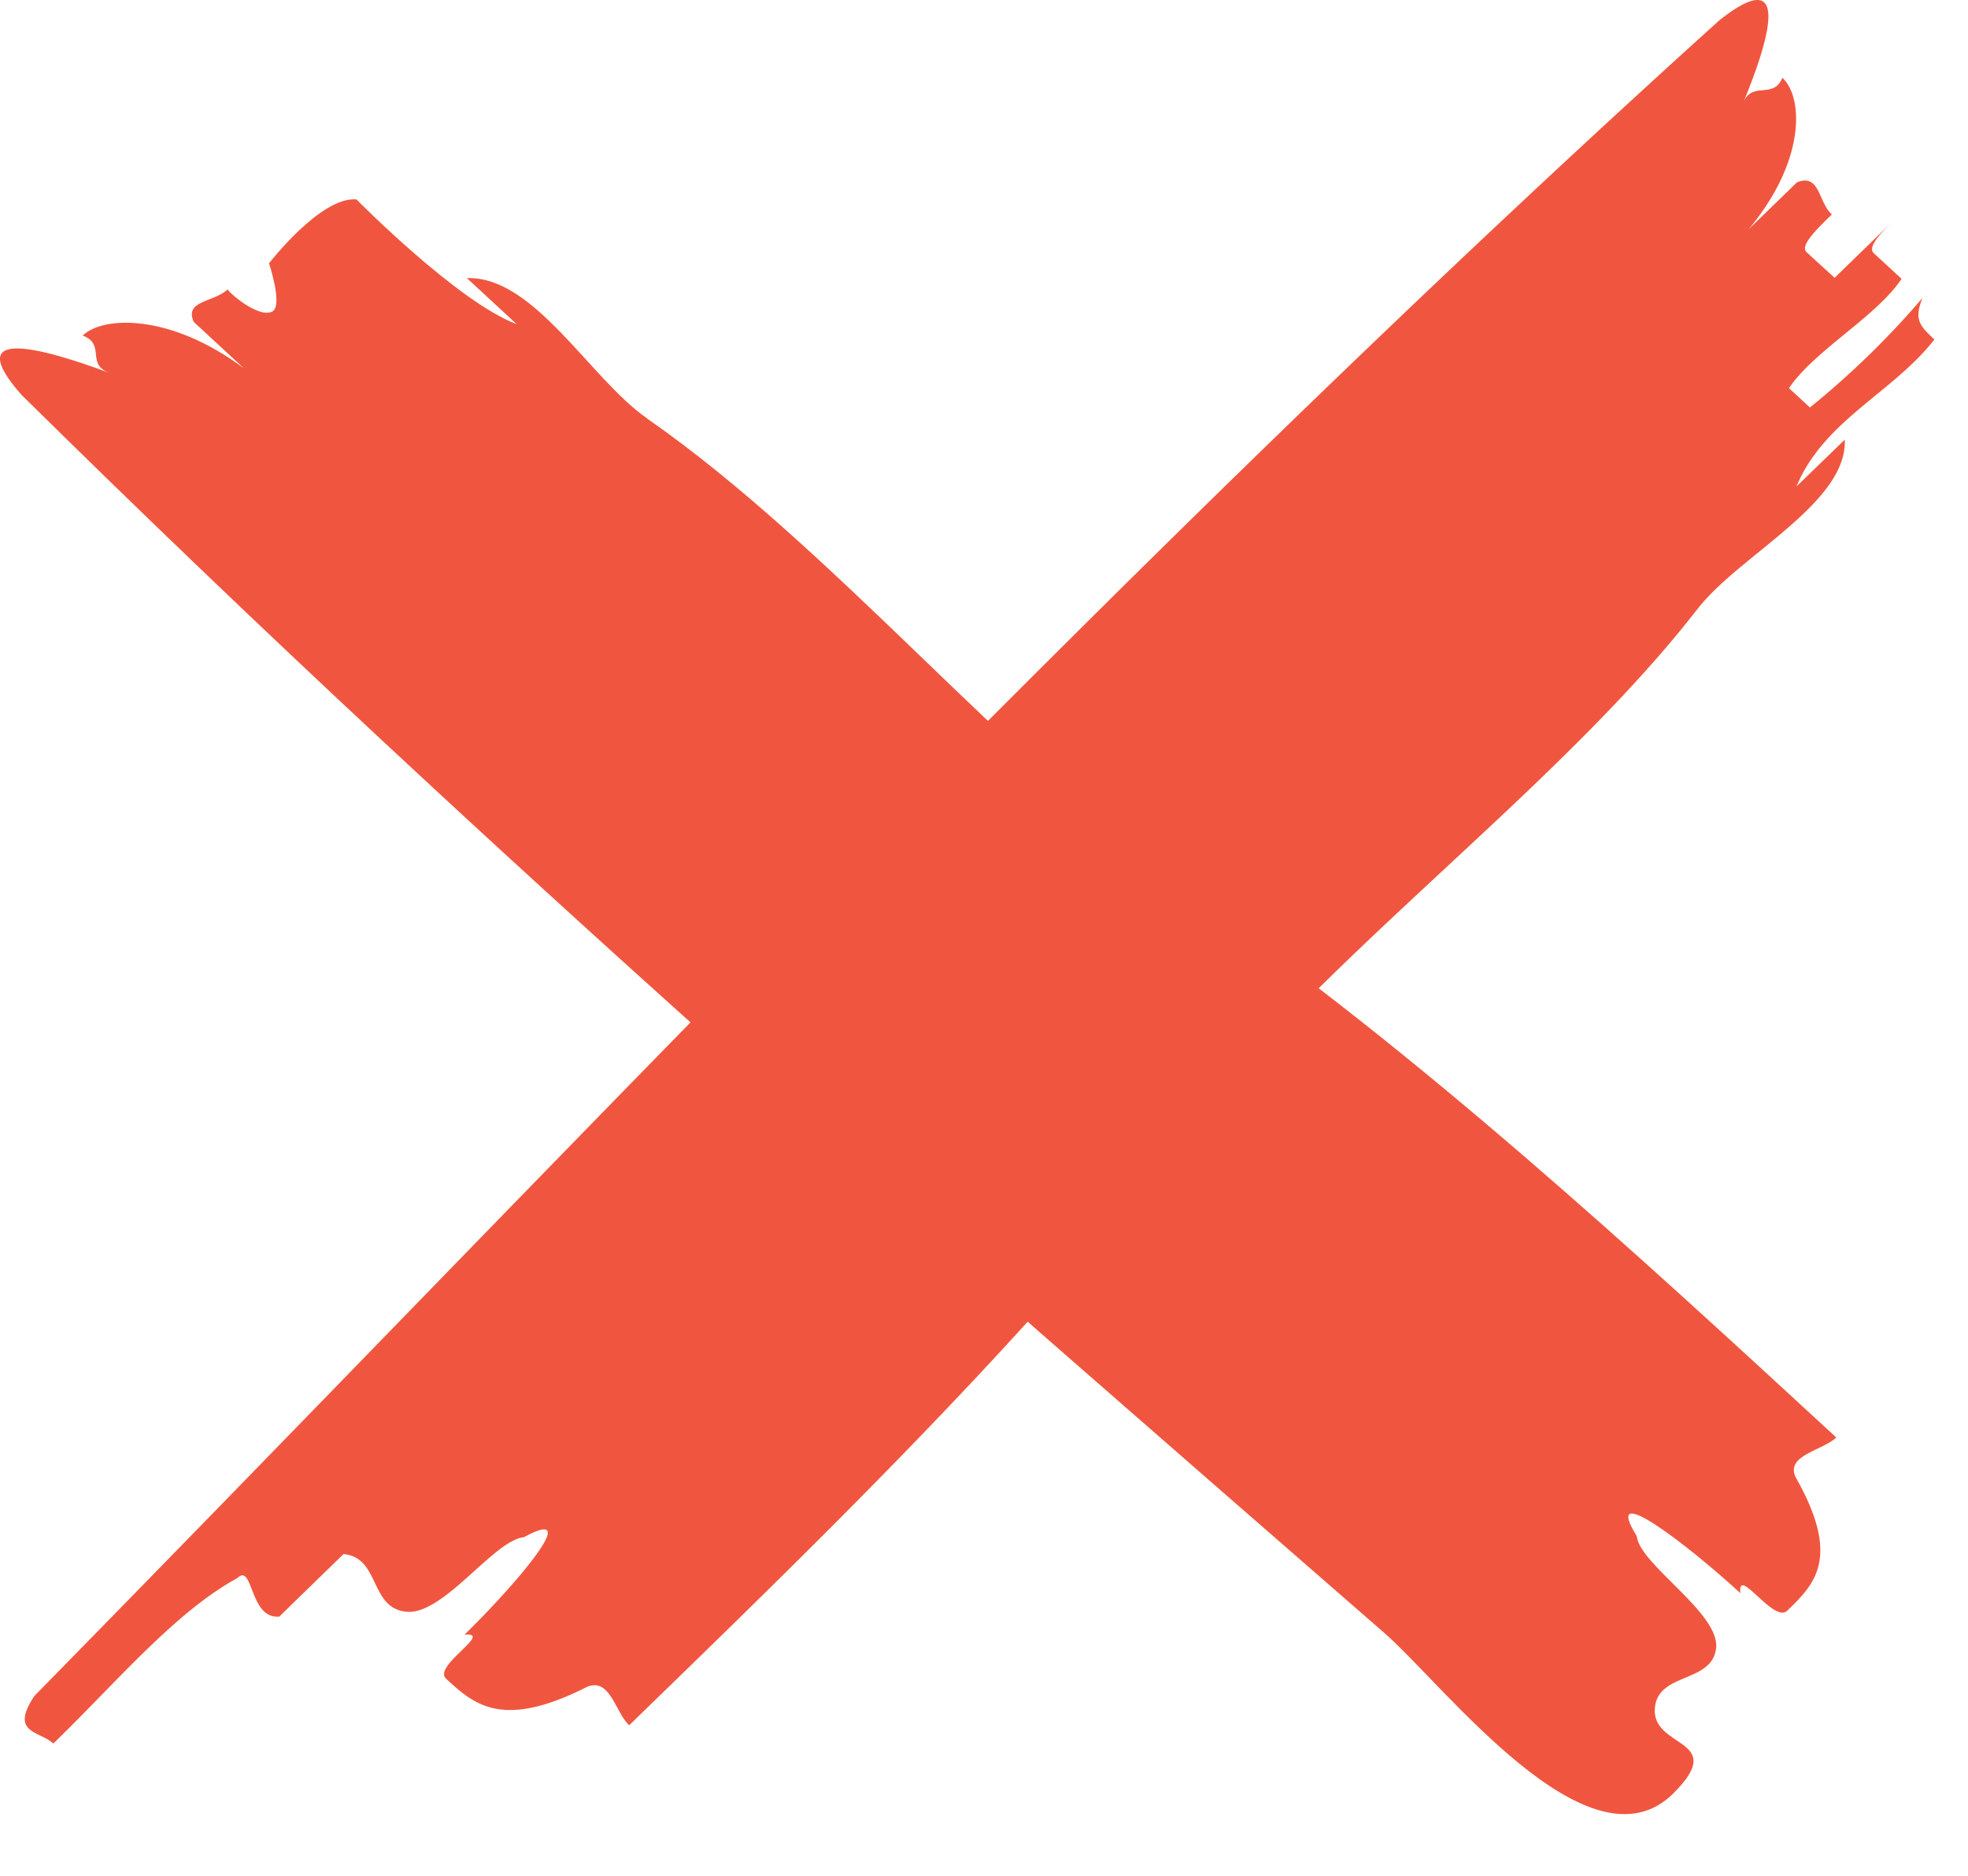 <svg id="icon_x" xmlns="http://www.w3.org/2000/svg" xmlns:xlink="http://www.w3.org/1999/xlink" width="52.09" height="49.65" viewBox="0 0 52.09 49.65">
  <defs>
    <clipPath id="clip-path">
      <path id="Path_24" data-name="Path 24" d="M0,34.69H52.09V-14.96H0Z" transform="translate(0 14.96)" fill="none"/>
    </clipPath>
  </defs>
  <g id="Group_3" data-name="Group 3" clip-path="url(#clip-path)">
    <g id="Group_1" data-name="Group 1" transform="translate(-0.001 5.274)">
      <path id="Path_22" data-name="Path 22" d="M11.962,4.051C16.921,7.5,21.478,13.158,26.423,16.7c6.007,4.175,11.736,9.452,17.022,14.324-.358.348-1.341.465-1.079,1.045,1.221,2.147.5,2.844-.219,3.541-.358.348-1.321-1.218-1.241-.465-1.321-1.218-3.707-3.073-2.741-1.507.08.757,2.2,2.031,2.1,2.96s-1.52.637-1.62,1.567c-.119,1.112,1.965.8.495,2.273-2.227,2.227-6.077-2.868-7.663-4.245q-4.49-3.908-8.968-7.823C16.589,23.174,10.711,17.94,4.96,12.58Q.116,8.07-4.592,3.427v0c-1.583-1.8.461-1.274,2.323-.581-.621-.232-.08-.753-.7-.986.541-.524,2.323-.584,4.265.866L-.029,1.5C-.291.924.512.984.871.635c-.037.033.81.79,1.182.587.282-.156-.09-1.274-.09-1.274S3.33-1.824,4.276-1.744h0S6.951.971,8.517,1.558L7.2.34c1.782-.06,3.262,2.668,4.766,3.71" transform="translate(5.159 1.747)" fill="#f0563f"/>
    </g>
    <g id="Group_2" data-name="Group 2" transform="translate(0.655 0)">
      <path id="Path_23" data-name="Path 23" d="M30.942,11.252c-3.611,4.656-9.558,8.931-13.262,13.577C13.306,30.471,7.77,35.848,2.655,40.81c-.368-.339-.5-1.261-1.109-1.019-2.257,1.145-3,.468-3.737-.212-.368-.339,1.278-1.241.485-1.165,1.274-1.241,3.223-3.481,1.573-2.579-.793.073-2.127,2.068-3.11,1.971s-.684-1.43-1.663-1.527c-.425.415-1.278,1.241-1.7,1.656-.8.07-.684-1.434-1.112-1.019-1.646.9-3.166,2.725-4.869,4.378-.368-.339-1.165-.266-.5-1.261C1.454,25.214,16.05,9.645,31.516-4.32c1.888-1.487,1.347.435.627,2.184.239-.584.793-.073,1.035-.657.554.511.627,2.187-.893,4.009L33.564-.026c.611-.242.554.511.923.85-.425.415-.85.83-.667,1s.558.508.74.677l1.7-1.653c-.425.412-.85.826-.664,1l.737.68c-.667,1-2.313,1.9-2.98,2.894l.554.511a22.784,22.784,0,0,0,2.98-2.9c-.239.584-.056.753.315,1.1-1.1,1.411-2.927,2.141-3.651,3.89l1.278-1.238c.073,1.676-2.8,3.063-3.89,4.474" transform="translate(13.344 4.852)" fill="#f0563f"/>
    </g>
  </g>
</svg>
